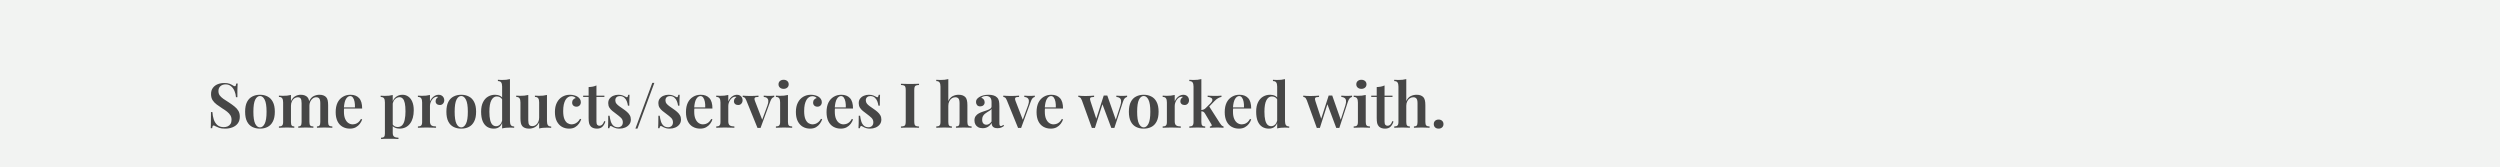 <?xml version="1.0" encoding="UTF-8"?> <svg xmlns="http://www.w3.org/2000/svg" width="1448" height="97" viewBox="0 0 1448 97" fill="none"> <rect width="1448" height="97" fill="#F2F3F2"></rect> <path d="M129.864 48.08C131.208 48.08 132.24 48.224 132.96 48.512C133.68 48.8 134.304 49.112 134.832 49.448C135.12 49.616 135.348 49.748 135.516 49.844C135.708 49.916 135.888 49.952 136.056 49.952C136.296 49.952 136.464 49.82 136.56 49.556C136.68 49.292 136.776 48.896 136.848 48.368H137.676C137.652 48.824 137.616 49.352 137.568 49.952C137.544 50.552 137.52 51.356 137.496 52.364C137.496 53.348 137.496 54.656 137.496 56.288H136.668C136.596 55.064 136.32 53.888 135.84 52.76C135.384 51.632 134.724 50.708 133.86 49.988C133.02 49.244 131.94 48.872 130.62 48.872C129.444 48.872 128.46 49.22 127.668 49.916C126.9 50.612 126.516 51.548 126.516 52.724C126.516 53.732 126.768 54.584 127.272 55.28C127.776 55.952 128.484 56.612 129.396 57.26C130.332 57.884 131.436 58.604 132.708 59.42C133.884 60.188 134.94 60.956 135.876 61.724C136.812 62.468 137.544 63.296 138.072 64.208C138.624 65.12 138.9 66.236 138.9 67.556C138.9 69.116 138.516 70.412 137.748 71.444C136.98 72.476 135.948 73.244 134.652 73.748C133.356 74.252 131.94 74.504 130.404 74.504C128.988 74.504 127.86 74.36 127.02 74.072C126.204 73.784 125.496 73.484 124.896 73.172C124.368 72.836 123.96 72.668 123.672 72.668C123.432 72.668 123.252 72.8 123.132 73.064C123.036 73.328 122.952 73.724 122.88 74.252H122.052C122.1 73.7 122.124 73.052 122.124 72.308C122.148 71.564 122.16 70.604 122.16 69.428C122.184 68.228 122.196 66.716 122.196 64.892H123.024C123.12 66.428 123.384 67.868 123.816 69.212C124.272 70.532 124.956 71.6 125.868 72.416C126.804 73.232 128.04 73.64 129.576 73.64C130.416 73.64 131.172 73.496 131.844 73.208C132.54 72.896 133.092 72.428 133.5 71.804C133.908 71.156 134.112 70.34 134.112 69.356C134.112 68.372 133.884 67.508 133.428 66.764C132.972 66.02 132.336 65.324 131.52 64.676C130.704 64.028 129.744 63.368 128.64 62.696C127.512 61.976 126.456 61.244 125.472 60.5C124.488 59.756 123.696 58.916 123.096 57.98C122.52 57.02 122.232 55.868 122.232 54.524C122.232 53.036 122.592 51.824 123.312 50.888C124.032 49.928 124.968 49.22 126.12 48.764C127.296 48.308 128.544 48.08 129.864 48.08ZM150.576 54.884C152.232 54.884 153.696 55.22 154.968 55.892C156.264 56.54 157.284 57.584 158.028 59.024C158.796 60.464 159.18 62.36 159.18 64.712C159.18 67.064 158.796 68.96 158.028 70.4C157.284 71.84 156.264 72.884 154.968 73.532C153.696 74.18 152.232 74.504 150.576 74.504C148.92 74.504 147.444 74.18 146.148 73.532C144.852 72.884 143.832 71.84 143.088 70.4C142.344 68.96 141.972 67.064 141.972 64.712C141.972 62.36 142.344 60.464 143.088 59.024C143.832 57.584 144.852 56.54 146.148 55.892C147.444 55.22 148.92 54.884 150.576 54.884ZM150.576 55.604C149.448 55.604 148.524 56.324 147.804 57.764C147.108 59.18 146.76 61.496 146.76 64.712C146.76 67.928 147.108 70.244 147.804 71.66C148.524 73.076 149.448 73.784 150.576 73.784C151.68 73.784 152.592 73.076 153.312 71.66C154.032 70.244 154.392 67.928 154.392 64.712C154.392 61.496 154.032 59.18 153.312 57.764C152.592 56.324 151.68 55.604 150.576 55.604ZM174.213 54.884C175.149 54.884 175.929 55.016 176.553 55.28C177.201 55.544 177.705 55.88 178.065 56.288C178.497 56.744 178.797 57.356 178.965 58.124C179.133 58.868 179.217 59.816 179.217 60.968V70.652C179.217 71.66 179.385 72.344 179.721 72.704C180.081 73.064 180.681 73.244 181.521 73.244V74C181.089 73.976 180.441 73.952 179.577 73.928C178.713 73.88 177.873 73.856 177.057 73.856C176.193 73.856 175.353 73.88 174.537 73.928C173.745 73.952 173.145 73.976 172.737 74V73.244C173.433 73.244 173.925 73.064 174.213 72.704C174.525 72.344 174.681 71.66 174.681 70.652V59.744C174.681 59.096 174.633 58.52 174.537 58.016C174.441 57.488 174.237 57.08 173.925 56.792C173.613 56.48 173.133 56.324 172.485 56.324C171.741 56.324 171.069 56.54 170.469 56.972C169.869 57.404 169.389 58.004 169.029 58.772C168.693 59.516 168.525 60.356 168.525 61.292V70.652C168.525 71.66 168.669 72.344 168.957 72.704C169.245 73.064 169.749 73.244 170.469 73.244V74C170.061 73.976 169.461 73.952 168.669 73.928C167.901 73.88 167.109 73.856 166.293 73.856C165.405 73.856 164.505 73.88 163.593 73.928C162.681 73.952 161.997 73.976 161.541 74V73.244C162.429 73.244 163.053 73.064 163.413 72.704C163.797 72.344 163.989 71.66 163.989 70.652V59.312C163.989 58.232 163.809 57.44 163.449 56.936C163.113 56.408 162.477 56.144 161.541 56.144V55.388C162.309 55.46 163.053 55.496 163.773 55.496C164.661 55.496 165.501 55.46 166.293 55.388C167.109 55.292 167.853 55.16 168.525 54.992V58.592C169.125 57.272 169.929 56.324 170.937 55.748C171.945 55.172 173.037 54.884 174.213 54.884ZM185.049 54.884C185.985 54.884 186.765 55.016 187.389 55.28C188.037 55.544 188.541 55.88 188.901 56.288C189.333 56.744 189.633 57.356 189.801 58.124C189.969 58.868 190.053 59.816 190.053 60.968V70.652C190.053 71.66 190.233 72.344 190.593 72.704C190.977 73.064 191.613 73.244 192.501 73.244V74C192.069 73.976 191.397 73.952 190.485 73.928C189.597 73.88 188.733 73.856 187.893 73.856C187.029 73.856 186.189 73.88 185.373 73.928C184.581 73.952 183.981 73.976 183.573 74V73.244C184.269 73.244 184.761 73.064 185.049 72.704C185.361 72.344 185.517 71.66 185.517 70.652V59.744C185.517 59.096 185.457 58.52 185.337 58.016C185.241 57.488 185.025 57.08 184.689 56.792C184.353 56.48 183.849 56.324 183.177 56.324C182.433 56.324 181.761 56.552 181.161 57.008C180.561 57.464 180.081 58.076 179.721 58.844C179.385 59.588 179.205 60.428 179.181 61.364L179.001 58.772C179.649 57.284 180.513 56.264 181.593 55.712C182.673 55.16 183.825 54.884 185.049 54.884ZM202.992 54.884C205.104 54.884 206.76 55.52 207.96 56.792C209.16 58.064 209.76 60.092 209.76 62.876H197.628L197.592 62.192H205.584C205.632 61.016 205.56 59.936 205.368 58.952C205.176 57.944 204.864 57.14 204.432 56.54C204.024 55.94 203.484 55.64 202.812 55.64C201.9 55.64 201.108 56.18 200.436 57.26C199.764 58.316 199.344 60.056 199.176 62.48L199.32 62.696C199.272 63.008 199.236 63.344 199.212 63.704C199.212 64.064 199.212 64.424 199.212 64.784C199.212 66.44 199.452 67.808 199.932 68.888C200.412 69.968 201.036 70.76 201.804 71.264C202.572 71.768 203.364 72.02 204.18 72.02C204.732 72.02 205.296 71.936 205.872 71.768C206.448 71.6 207.012 71.288 207.564 70.832C208.116 70.376 208.62 69.728 209.076 68.888L209.76 69.176C209.496 70.016 209.052 70.856 208.428 71.696C207.828 72.512 207.048 73.184 206.088 73.712C205.128 74.24 204 74.504 202.704 74.504C201.072 74.504 199.632 74.144 198.384 73.424C197.136 72.704 196.164 71.636 195.468 70.22C194.772 68.78 194.424 67.028 194.424 64.964C194.424 62.78 194.784 60.944 195.504 59.456C196.248 57.968 197.268 56.84 198.564 56.072C199.86 55.28 201.336 54.884 202.992 54.884ZM227.477 55.028V77.024C227.477 78.104 227.765 78.824 228.341 79.184C228.941 79.568 229.757 79.76 230.789 79.76V80.516C230.213 80.492 229.397 80.456 228.341 80.408C227.309 80.384 226.205 80.372 225.029 80.372C224.213 80.372 223.397 80.384 222.581 80.408C221.765 80.456 221.141 80.492 220.709 80.516V79.76C221.525 79.76 222.101 79.592 222.437 79.256C222.773 78.92 222.941 78.296 222.941 77.384V59.348C222.941 58.268 222.773 57.476 222.437 56.972C222.101 56.444 221.453 56.18 220.493 56.18V55.424C221.261 55.496 222.005 55.532 222.725 55.532C223.637 55.532 224.489 55.496 225.281 55.424C226.073 55.328 226.805 55.196 227.477 55.028ZM233.129 54.884C234.377 54.884 235.493 55.232 236.477 55.928C237.461 56.6 238.229 57.596 238.781 58.916C239.357 60.236 239.645 61.892 239.645 63.884C239.645 65.468 239.465 66.92 239.105 68.24C238.745 69.536 238.205 70.652 237.485 71.588C236.789 72.524 235.925 73.244 234.893 73.748C233.861 74.252 232.685 74.504 231.365 74.504C230.357 74.504 229.457 74.312 228.665 73.928C227.873 73.544 227.297 73.028 226.937 72.38L227.297 71.876C227.585 72.38 227.981 72.788 228.485 73.1C228.989 73.412 229.589 73.568 230.285 73.568C231.437 73.568 232.349 73.196 233.021 72.452C233.693 71.684 234.161 70.616 234.425 69.248C234.713 67.88 234.857 66.296 234.857 64.496C234.857 62.504 234.725 60.908 234.461 59.708C234.197 58.508 233.801 57.644 233.273 57.116C232.745 56.564 232.121 56.288 231.401 56.288C230.417 56.288 229.529 56.684 228.737 57.476C227.969 58.244 227.501 59.372 227.333 60.86L227.081 59.852C227.465 58.268 228.197 57.044 229.277 56.18C230.357 55.316 231.641 54.884 233.129 54.884ZM254.001 54.884C254.745 54.884 255.357 55.04 255.837 55.352C256.341 55.664 256.713 56.06 256.953 56.54C257.193 57.02 257.313 57.524 257.313 58.052C257.313 58.844 257.073 59.504 256.593 60.032C256.137 60.56 255.525 60.824 254.757 60.824C254.037 60.824 253.449 60.632 252.993 60.248C252.537 59.864 252.309 59.336 252.309 58.664C252.309 58.064 252.453 57.56 252.741 57.152C253.053 56.744 253.401 56.42 253.785 56.18C253.521 56.036 253.221 55.988 252.885 56.036C252.309 56.084 251.781 56.288 251.301 56.648C250.821 57.008 250.413 57.452 250.077 57.98C249.741 58.508 249.477 59.072 249.285 59.672C249.117 60.272 249.033 60.848 249.033 61.4V70.292C249.033 71.468 249.333 72.26 249.933 72.668C250.533 73.052 251.409 73.244 252.561 73.244V74C252.009 73.976 251.205 73.952 250.149 73.928C249.117 73.88 248.037 73.856 246.909 73.856C245.973 73.856 245.037 73.88 244.101 73.928C243.189 73.952 242.505 73.976 242.049 74V73.244C242.937 73.244 243.561 73.064 243.921 72.704C244.305 72.344 244.497 71.66 244.497 70.652V59.312C244.497 58.232 244.317 57.44 243.957 56.936C243.621 56.408 242.985 56.144 242.049 56.144V55.388C242.817 55.46 243.561 55.496 244.281 55.496C245.169 55.496 246.009 55.46 246.801 55.388C247.617 55.292 248.361 55.16 249.033 54.992V58.736C249.321 58.064 249.693 57.44 250.149 56.864C250.629 56.288 251.193 55.82 251.841 55.46C252.513 55.076 253.233 54.884 254.001 54.884ZM267.154 54.884C268.81 54.884 270.274 55.22 271.546 55.892C272.842 56.54 273.862 57.584 274.606 59.024C275.374 60.464 275.758 62.36 275.758 64.712C275.758 67.064 275.374 68.96 274.606 70.4C273.862 71.84 272.842 72.884 271.546 73.532C270.274 74.18 268.81 74.504 267.154 74.504C265.498 74.504 264.022 74.18 262.726 73.532C261.43 72.884 260.41 71.84 259.666 70.4C258.922 68.96 258.55 67.064 258.55 64.712C258.55 62.36 258.922 60.464 259.666 59.024C260.41 57.584 261.43 56.54 262.726 55.892C264.022 55.22 265.498 54.884 267.154 54.884ZM267.154 55.604C266.026 55.604 265.102 56.324 264.382 57.764C263.686 59.18 263.338 61.496 263.338 64.712C263.338 67.928 263.686 70.244 264.382 71.66C265.102 73.076 266.026 73.784 267.154 73.784C268.258 73.784 269.17 73.076 269.89 71.66C270.61 70.244 270.97 67.928 270.97 64.712C270.97 61.496 270.61 59.18 269.89 57.764C269.17 56.324 268.258 55.604 267.154 55.604ZM295.364 45.812V70.076C295.364 71.156 295.544 71.96 295.904 72.488C296.264 72.992 296.9 73.244 297.812 73.244V74C297.068 73.928 296.324 73.892 295.58 73.892C294.692 73.892 293.852 73.928 293.06 74C292.268 74.072 291.524 74.204 290.828 74.396V50.132C290.828 49.052 290.648 48.26 290.288 47.756C289.952 47.228 289.316 46.964 288.38 46.964V46.208C289.148 46.28 289.892 46.316 290.612 46.316C291.524 46.316 292.376 46.28 293.168 46.208C293.96 46.112 294.692 45.98 295.364 45.812ZM286.76 54.884C287.816 54.884 288.764 55.088 289.604 55.496C290.444 55.904 291.068 56.588 291.476 57.548L291.044 57.908C290.708 57.212 290.252 56.696 289.676 56.36C289.1 56.024 288.452 55.856 287.732 55.856C286.436 55.856 285.392 56.588 284.6 58.052C283.832 59.492 283.448 61.712 283.448 64.712C283.448 66.728 283.604 68.36 283.916 69.608C284.228 70.832 284.672 71.72 285.248 72.272C285.848 72.824 286.556 73.1 287.372 73.1C288.236 73.1 289.016 72.752 289.712 72.056C290.408 71.336 290.816 70.316 290.936 68.996L291.188 70.004C290.876 71.468 290.288 72.584 289.424 73.352C288.56 74.12 287.42 74.504 286.004 74.504C284.564 74.504 283.28 74.156 282.152 73.46C281.048 72.74 280.184 71.66 279.56 70.22C278.96 68.756 278.66 66.908 278.66 64.676C278.66 62.492 279.02 60.68 279.74 59.24C280.46 57.776 281.432 56.684 282.656 55.964C283.88 55.244 285.248 54.884 286.76 54.884ZM316.812 54.992V70.112C316.812 71.192 316.992 71.996 317.352 72.524C317.712 73.028 318.348 73.28 319.26 73.28V74.036C318.516 73.964 317.772 73.928 317.028 73.928C316.14 73.928 315.288 73.964 314.472 74.036C313.68 74.108 312.948 74.24 312.276 74.432V70.832C311.676 72.152 310.848 73.1 309.792 73.676C308.76 74.228 307.644 74.504 306.444 74.504C305.508 74.504 304.716 74.372 304.068 74.108C303.444 73.868 302.94 73.532 302.556 73.1C302.148 72.644 301.86 72.044 301.692 71.3C301.524 70.556 301.44 69.596 301.44 68.42V59.312C301.44 58.232 301.26 57.44 300.9 56.936C300.564 56.408 299.928 56.144 298.992 56.144V55.388C299.76 55.46 300.504 55.496 301.224 55.496C302.112 55.496 302.952 55.46 303.744 55.388C304.56 55.292 305.304 55.16 305.976 54.992V69.68C305.976 70.328 306.024 70.904 306.12 71.408C306.24 71.912 306.468 72.32 306.804 72.632C307.14 72.92 307.644 73.064 308.316 73.064C309.06 73.064 309.732 72.848 310.332 72.416C310.932 71.984 311.4 71.396 311.736 70.652C312.096 69.908 312.276 69.068 312.276 68.132V59.312C312.276 58.232 312.096 57.44 311.736 56.936C311.4 56.408 310.764 56.144 309.828 56.144V55.388C310.596 55.46 311.34 55.496 312.06 55.496C312.948 55.496 313.788 55.46 314.58 55.388C315.396 55.292 316.14 55.16 316.812 54.992ZM330.121 54.884C331.009 54.884 331.825 54.992 332.569 55.208C333.337 55.4 333.997 55.676 334.549 56.036C335.125 56.396 335.581 56.852 335.917 57.404C336.253 57.932 336.421 58.52 336.421 59.168C336.421 59.96 336.181 60.596 335.701 61.076C335.221 61.556 334.621 61.796 333.901 61.796C333.157 61.796 332.545 61.58 332.065 61.148C331.609 60.716 331.381 60.14 331.381 59.42C331.381 58.724 331.585 58.148 331.993 57.692C332.401 57.236 332.893 56.936 333.469 56.792C333.253 56.48 332.917 56.228 332.461 56.036C332.005 55.82 331.501 55.712 330.949 55.712C330.229 55.712 329.581 55.904 329.005 56.288C328.429 56.648 327.925 57.2 327.493 57.944C327.085 58.664 326.761 59.564 326.521 60.644C326.305 61.7 326.197 62.924 326.197 64.316C326.197 66.26 326.425 67.796 326.881 68.924C327.361 70.052 327.973 70.856 328.717 71.336C329.461 71.792 330.253 72.02 331.093 72.02C331.597 72.02 332.137 71.924 332.713 71.732C333.289 71.54 333.853 71.216 334.405 70.76C334.981 70.304 335.497 69.656 335.953 68.816L336.637 69.068C336.373 69.908 335.941 70.748 335.341 71.588C334.765 72.428 334.009 73.124 333.073 73.676C332.137 74.228 330.997 74.504 329.653 74.504C328.117 74.504 326.725 74.156 325.477 73.46C324.229 72.74 323.233 71.66 322.489 70.22C321.769 68.78 321.409 66.992 321.409 64.856C321.409 62.744 321.781 60.956 322.525 59.492C323.269 58.004 324.301 56.864 325.621 56.072C326.965 55.28 328.465 54.884 330.121 54.884ZM345.463 49.484V55.424H350.071V56.144H345.463V70.472C345.463 71.336 345.619 71.948 345.931 72.308C346.243 72.668 346.687 72.848 347.263 72.848C347.815 72.848 348.319 72.644 348.775 72.236C349.231 71.804 349.639 71.096 349.999 70.112L350.647 70.4C350.287 71.576 349.723 72.56 348.955 73.352C348.211 74.12 347.155 74.504 345.787 74.504C344.971 74.504 344.275 74.396 343.699 74.18C343.147 73.988 342.667 73.7 342.259 73.316C341.731 72.764 341.371 72.104 341.179 71.336C341.011 70.568 340.927 69.548 340.927 68.276V56.144H337.759V55.424H340.927V50.42C341.791 50.396 342.595 50.312 343.339 50.168C344.083 50.024 344.791 49.796 345.463 49.484ZM358.191 54.884C359.199 54.884 360.063 55.028 360.783 55.316C361.503 55.604 362.031 55.856 362.367 56.072C363.183 56.672 363.675 56.288 363.843 54.92H364.635C364.587 55.616 364.551 56.444 364.527 57.404C364.503 58.34 364.491 59.6 364.491 61.184H363.699C363.579 60.296 363.351 59.432 363.015 58.592C362.679 57.752 362.187 57.056 361.539 56.504C360.891 55.928 360.039 55.64 358.983 55.64C358.239 55.64 357.615 55.856 357.111 56.288C356.631 56.72 356.391 57.332 356.391 58.124C356.391 58.844 356.607 59.48 357.039 60.032C357.471 60.56 358.023 61.064 358.695 61.544C359.391 62 360.111 62.504 360.855 63.056C361.719 63.632 362.487 64.22 363.159 64.82C363.831 65.396 364.371 66.044 364.779 66.764C365.187 67.46 365.391 68.288 365.391 69.248C365.391 70.352 365.079 71.3 364.455 72.092C363.855 72.86 363.051 73.46 362.043 73.892C361.059 74.3 359.967 74.504 358.767 74.504C358.119 74.504 357.531 74.444 357.003 74.324C356.475 74.204 356.007 74.048 355.599 73.856C355.287 73.688 354.999 73.532 354.735 73.388C354.495 73.244 354.243 73.124 353.979 73.028C353.739 72.908 353.523 72.956 353.331 73.172C353.163 73.388 353.031 73.748 352.935 74.252H352.143C352.191 73.484 352.227 72.548 352.251 71.444C352.275 70.34 352.287 68.876 352.287 67.052H353.079C353.247 68.372 353.499 69.536 353.835 70.544C354.195 71.528 354.711 72.308 355.383 72.884C356.055 73.436 356.919 73.712 357.975 73.712C358.431 73.712 358.863 73.616 359.271 73.424C359.703 73.232 360.051 72.932 360.315 72.524C360.603 72.116 360.747 71.564 360.747 70.868C360.747 69.812 360.387 68.936 359.667 68.24C358.947 67.544 358.047 66.8 356.967 66.008C356.151 65.408 355.383 64.82 354.663 64.244C353.967 63.668 353.391 63.02 352.935 62.3C352.503 61.58 352.287 60.728 352.287 59.744C352.287 58.664 352.563 57.776 353.115 57.08C353.667 56.36 354.387 55.82 355.275 55.46C356.187 55.076 357.159 54.884 358.191 54.884ZM379 48.008L369.208 74.504H368.02L377.812 48.008H379ZM387.23 54.884C388.238 54.884 389.102 55.028 389.822 55.316C390.542 55.604 391.07 55.856 391.406 56.072C392.222 56.672 392.714 56.288 392.882 54.92H393.674C393.626 55.616 393.59 56.444 393.566 57.404C393.542 58.34 393.53 59.6 393.53 61.184H392.738C392.618 60.296 392.39 59.432 392.054 58.592C391.718 57.752 391.226 57.056 390.578 56.504C389.93 55.928 389.078 55.64 388.022 55.64C387.278 55.64 386.654 55.856 386.15 56.288C385.67 56.72 385.43 57.332 385.43 58.124C385.43 58.844 385.646 59.48 386.078 60.032C386.51 60.56 387.062 61.064 387.734 61.544C388.43 62 389.15 62.504 389.894 63.056C390.758 63.632 391.526 64.22 392.198 64.82C392.87 65.396 393.41 66.044 393.818 66.764C394.226 67.46 394.43 68.288 394.43 69.248C394.43 70.352 394.118 71.3 393.494 72.092C392.894 72.86 392.09 73.46 391.082 73.892C390.098 74.3 389.006 74.504 387.806 74.504C387.158 74.504 386.57 74.444 386.042 74.324C385.514 74.204 385.046 74.048 384.638 73.856C384.326 73.688 384.038 73.532 383.774 73.388C383.534 73.244 383.282 73.124 383.018 73.028C382.778 72.908 382.562 72.956 382.37 73.172C382.202 73.388 382.07 73.748 381.974 74.252H381.182C381.23 73.484 381.266 72.548 381.29 71.444C381.314 70.34 381.326 68.876 381.326 67.052H382.118C382.286 68.372 382.538 69.536 382.874 70.544C383.234 71.528 383.75 72.308 384.422 72.884C385.094 73.436 385.958 73.712 387.014 73.712C387.47 73.712 387.902 73.616 388.31 73.424C388.742 73.232 389.09 72.932 389.354 72.524C389.642 72.116 389.786 71.564 389.786 70.868C389.786 69.812 389.426 68.936 388.706 68.24C387.986 67.544 387.086 66.8 386.006 66.008C385.19 65.408 384.422 64.82 383.702 64.244C383.006 63.668 382.43 63.02 381.974 62.3C381.542 61.58 381.326 60.728 381.326 59.744C381.326 58.664 381.602 57.776 382.154 57.08C382.706 56.36 383.426 55.82 384.314 55.46C385.226 55.076 386.198 54.884 387.23 54.884ZM405.879 54.884C407.991 54.884 409.647 55.52 410.847 56.792C412.047 58.064 412.647 60.092 412.647 62.876H400.515L400.479 62.192H408.471C408.519 61.016 408.447 59.936 408.255 58.952C408.063 57.944 407.751 57.14 407.319 56.54C406.911 55.94 406.371 55.64 405.699 55.64C404.787 55.64 403.995 56.18 403.323 57.26C402.651 58.316 402.231 60.056 402.063 62.48L402.207 62.696C402.159 63.008 402.123 63.344 402.099 63.704C402.099 64.064 402.099 64.424 402.099 64.784C402.099 66.44 402.339 67.808 402.819 68.888C403.299 69.968 403.923 70.76 404.691 71.264C405.459 71.768 406.251 72.02 407.067 72.02C407.619 72.02 408.183 71.936 408.759 71.768C409.335 71.6 409.899 71.288 410.451 70.832C411.003 70.376 411.507 69.728 411.963 68.888L412.647 69.176C412.383 70.016 411.939 70.856 411.315 71.696C410.715 72.512 409.935 73.184 408.975 73.712C408.015 74.24 406.887 74.504 405.591 74.504C403.959 74.504 402.519 74.144 401.271 73.424C400.023 72.704 399.051 71.636 398.355 70.22C397.659 68.78 397.311 67.028 397.311 64.964C397.311 62.78 397.671 60.944 398.391 59.456C399.135 57.968 400.155 56.84 401.451 56.072C402.747 55.28 404.223 54.884 405.879 54.884ZM426.794 54.884C427.538 54.884 428.15 55.04 428.63 55.352C429.134 55.664 429.506 56.06 429.746 56.54C429.986 57.02 430.106 57.524 430.106 58.052C430.106 58.844 429.866 59.504 429.386 60.032C428.93 60.56 428.318 60.824 427.55 60.824C426.83 60.824 426.242 60.632 425.786 60.248C425.33 59.864 425.102 59.336 425.102 58.664C425.102 58.064 425.246 57.56 425.534 57.152C425.846 56.744 426.194 56.42 426.578 56.18C426.314 56.036 426.014 55.988 425.678 56.036C425.102 56.084 424.574 56.288 424.094 56.648C423.614 57.008 423.206 57.452 422.87 57.98C422.534 58.508 422.27 59.072 422.078 59.672C421.91 60.272 421.826 60.848 421.826 61.4V70.292C421.826 71.468 422.126 72.26 422.726 72.668C423.326 73.052 424.202 73.244 425.354 73.244V74C424.802 73.976 423.998 73.952 422.942 73.928C421.91 73.88 420.83 73.856 419.702 73.856C418.766 73.856 417.83 73.88 416.894 73.928C415.982 73.952 415.298 73.976 414.842 74V73.244C415.73 73.244 416.354 73.064 416.714 72.704C417.098 72.344 417.29 71.66 417.29 70.652V59.312C417.29 58.232 417.11 57.44 416.75 56.936C416.414 56.408 415.778 56.144 414.842 56.144V55.388C415.61 55.46 416.354 55.496 417.074 55.496C417.962 55.496 418.802 55.46 419.594 55.388C420.41 55.292 421.154 55.16 421.826 54.992V58.736C422.114 58.064 422.486 57.44 422.942 56.864C423.422 56.288 423.986 55.82 424.634 55.46C425.306 55.076 426.026 54.884 426.794 54.884ZM448.43 55.388V56.144C447.974 56.24 447.542 56.492 447.134 56.9C446.75 57.308 446.378 58.028 446.018 59.06L440.51 74.108C440.222 74.084 439.934 74.072 439.646 74.072C439.358 74.072 439.058 74.084 438.746 74.108L432.266 58.16C431.906 57.248 431.534 56.684 431.15 56.468C430.766 56.252 430.442 56.144 430.178 56.144V55.388C430.85 55.436 431.546 55.484 432.266 55.532C432.986 55.556 433.778 55.568 434.642 55.568C435.386 55.568 436.166 55.556 436.982 55.532C437.822 55.484 438.602 55.436 439.322 55.388V56.144C438.794 56.144 438.314 56.18 437.882 56.252C437.474 56.324 437.198 56.516 437.054 56.828C436.91 57.116 436.97 57.632 437.234 58.376L441.554 69.572L441.23 69.968L444.506 61.076C444.914 59.948 445.082 59.036 445.01 58.34C444.938 57.644 444.674 57.116 444.218 56.756C443.786 56.396 443.162 56.192 442.346 56.144V55.388C442.754 55.412 443.138 55.436 443.498 55.46C443.882 55.484 444.254 55.508 444.614 55.532C444.998 55.532 445.358 55.532 445.694 55.532C446.198 55.532 446.69 55.52 447.17 55.496C447.674 55.472 448.094 55.436 448.43 55.388ZM453.865 46.208C454.729 46.208 455.437 46.448 455.989 46.928C456.541 47.408 456.817 48.044 456.817 48.836C456.817 49.628 456.541 50.264 455.989 50.744C455.437 51.224 454.729 51.464 453.865 51.464C453.001 51.464 452.293 51.224 451.741 50.744C451.189 50.264 450.913 49.628 450.913 48.836C450.913 48.044 451.189 47.408 451.741 46.928C452.293 46.448 453.001 46.208 453.865 46.208ZM456.385 54.992V70.652C456.385 71.66 456.565 72.344 456.925 72.704C457.309 73.064 457.945 73.244 458.833 73.244V74C458.401 73.976 457.741 73.952 456.853 73.928C455.965 73.88 455.065 73.856 454.153 73.856C453.265 73.856 452.365 73.88 451.453 73.928C450.541 73.952 449.857 73.976 449.401 74V73.244C450.289 73.244 450.913 73.064 451.273 72.704C451.657 72.344 451.849 71.66 451.849 70.652V59.348C451.849 58.244 451.669 57.44 451.309 56.936C450.973 56.408 450.337 56.144 449.401 56.144V55.388C450.169 55.46 450.913 55.496 451.633 55.496C452.521 55.496 453.361 55.46 454.153 55.388C454.969 55.292 455.713 55.16 456.385 54.992ZM469.691 54.884C470.579 54.884 471.395 54.992 472.139 55.208C472.907 55.4 473.567 55.676 474.119 56.036C474.695 56.396 475.151 56.852 475.487 57.404C475.823 57.932 475.991 58.52 475.991 59.168C475.991 59.96 475.751 60.596 475.271 61.076C474.791 61.556 474.191 61.796 473.471 61.796C472.727 61.796 472.115 61.58 471.635 61.148C471.179 60.716 470.951 60.14 470.951 59.42C470.951 58.724 471.155 58.148 471.563 57.692C471.971 57.236 472.463 56.936 473.039 56.792C472.823 56.48 472.487 56.228 472.031 56.036C471.575 55.82 471.071 55.712 470.519 55.712C469.799 55.712 469.151 55.904 468.575 56.288C467.999 56.648 467.495 57.2 467.063 57.944C466.655 58.664 466.331 59.564 466.091 60.644C465.875 61.7 465.767 62.924 465.767 64.316C465.767 66.26 465.995 67.796 466.451 68.924C466.931 70.052 467.543 70.856 468.287 71.336C469.031 71.792 469.823 72.02 470.663 72.02C471.167 72.02 471.707 71.924 472.283 71.732C472.859 71.54 473.423 71.216 473.975 70.76C474.551 70.304 475.067 69.656 475.523 68.816L476.207 69.068C475.943 69.908 475.511 70.748 474.911 71.588C474.335 72.428 473.579 73.124 472.643 73.676C471.707 74.228 470.567 74.504 469.223 74.504C467.687 74.504 466.295 74.156 465.047 73.46C463.799 72.74 462.803 71.66 462.059 70.22C461.339 68.78 460.979 66.992 460.979 64.856C460.979 62.744 461.351 60.956 462.095 59.492C462.839 58.004 463.871 56.864 465.191 56.072C466.535 55.28 468.035 54.884 469.691 54.884ZM487.301 54.884C489.413 54.884 491.069 55.52 492.269 56.792C493.469 58.064 494.069 60.092 494.069 62.876H481.937L481.901 62.192H489.893C489.941 61.016 489.869 59.936 489.677 58.952C489.485 57.944 489.173 57.14 488.741 56.54C488.333 55.94 487.793 55.64 487.121 55.64C486.209 55.64 485.417 56.18 484.745 57.26C484.073 58.316 483.653 60.056 483.485 62.48L483.629 62.696C483.581 63.008 483.545 63.344 483.521 63.704C483.521 64.064 483.521 64.424 483.521 64.784C483.521 66.44 483.761 67.808 484.241 68.888C484.721 69.968 485.345 70.76 486.113 71.264C486.881 71.768 487.673 72.02 488.489 72.02C489.041 72.02 489.605 71.936 490.181 71.768C490.757 71.6 491.321 71.288 491.873 70.832C492.425 70.376 492.929 69.728 493.385 68.888L494.069 69.176C493.805 70.016 493.361 70.856 492.737 71.696C492.137 72.512 491.357 73.184 490.397 73.712C489.437 74.24 488.309 74.504 487.013 74.504C485.381 74.504 483.941 74.144 482.693 73.424C481.445 72.704 480.473 71.636 479.777 70.22C479.081 68.78 478.733 67.028 478.733 64.964C478.733 62.78 479.093 60.944 479.813 59.456C480.557 57.968 481.577 56.84 482.873 56.072C484.169 55.28 485.645 54.884 487.301 54.884ZM503.281 54.884C504.289 54.884 505.153 55.028 505.873 55.316C506.593 55.604 507.121 55.856 507.457 56.072C508.273 56.672 508.765 56.288 508.933 54.92H509.725C509.677 55.616 509.641 56.444 509.617 57.404C509.593 58.34 509.581 59.6 509.581 61.184H508.789C508.669 60.296 508.441 59.432 508.105 58.592C507.769 57.752 507.277 57.056 506.629 56.504C505.981 55.928 505.129 55.64 504.073 55.64C503.329 55.64 502.705 55.856 502.201 56.288C501.721 56.72 501.481 57.332 501.481 58.124C501.481 58.844 501.697 59.48 502.129 60.032C502.561 60.56 503.113 61.064 503.785 61.544C504.481 62 505.201 62.504 505.945 63.056C506.809 63.632 507.577 64.22 508.249 64.82C508.921 65.396 509.461 66.044 509.869 66.764C510.277 67.46 510.481 68.288 510.481 69.248C510.481 70.352 510.169 71.3 509.545 72.092C508.945 72.86 508.141 73.46 507.133 73.892C506.149 74.3 505.057 74.504 503.857 74.504C503.209 74.504 502.621 74.444 502.093 74.324C501.565 74.204 501.097 74.048 500.689 73.856C500.377 73.688 500.089 73.532 499.825 73.388C499.585 73.244 499.333 73.124 499.069 73.028C498.829 72.908 498.613 72.956 498.421 73.172C498.253 73.388 498.121 73.748 498.025 74.252H497.233C497.281 73.484 497.317 72.548 497.341 71.444C497.365 70.34 497.377 68.876 497.377 67.052H498.169C498.337 68.372 498.589 69.536 498.925 70.544C499.285 71.528 499.801 72.308 500.473 72.884C501.145 73.436 502.009 73.712 503.065 73.712C503.521 73.712 503.953 73.616 504.361 73.424C504.793 73.232 505.141 72.932 505.405 72.524C505.693 72.116 505.837 71.564 505.837 70.868C505.837 69.812 505.477 68.936 504.757 68.24C504.037 67.544 503.137 66.8 502.057 66.008C501.241 65.408 500.473 64.82 499.753 64.244C499.057 63.668 498.481 63.02 498.025 62.3C497.593 61.58 497.377 60.728 497.377 59.744C497.377 58.664 497.653 57.776 498.205 57.08C498.757 56.36 499.477 55.82 500.365 55.46C501.277 55.076 502.249 54.884 503.281 54.884ZM532.307 48.512V49.232C531.539 49.256 530.951 49.352 530.543 49.52C530.159 49.664 529.895 49.952 529.751 50.384C529.607 50.792 529.535 51.44 529.535 52.328V70.184C529.535 71.048 529.607 71.696 529.751 72.128C529.895 72.56 530.159 72.848 530.543 72.992C530.951 73.136 531.539 73.232 532.307 73.28V74C531.707 73.952 530.939 73.928 530.003 73.928C529.067 73.904 528.119 73.892 527.159 73.892C526.079 73.892 525.071 73.904 524.135 73.928C523.199 73.928 522.431 73.952 521.831 74V73.28C522.623 73.232 523.211 73.136 523.595 72.992C524.003 72.848 524.267 72.56 524.387 72.128C524.531 71.696 524.603 71.048 524.603 70.184V52.328C524.603 51.44 524.531 50.792 524.387 50.384C524.267 49.952 524.003 49.664 523.595 49.52C523.211 49.352 522.623 49.256 521.831 49.232V48.512C522.431 48.536 523.199 48.56 524.135 48.584C525.071 48.608 526.079 48.62 527.159 48.62C528.119 48.62 529.067 48.608 530.003 48.584C530.939 48.56 531.707 48.536 532.307 48.512ZM549.262 45.812V58.556C549.862 57.212 550.69 56.264 551.746 55.712C552.826 55.16 553.99 54.884 555.238 54.884C556.222 54.884 557.026 55.016 557.65 55.28C558.274 55.544 558.778 55.88 559.162 56.288C559.57 56.744 559.858 57.332 560.026 58.052C560.218 58.772 560.314 59.744 560.314 60.968V70.652C560.314 71.66 560.494 72.344 560.854 72.704C561.238 73.064 561.874 73.244 562.762 73.244V74C562.33 73.976 561.67 73.952 560.782 73.928C559.894 73.88 559.018 73.856 558.154 73.856C557.29 73.856 556.438 73.88 555.598 73.928C554.758 73.952 554.122 73.976 553.69 74V73.244C554.458 73.244 554.998 73.064 555.31 72.704C555.622 72.344 555.778 71.66 555.778 70.652V59.744C555.778 59.096 555.718 58.52 555.598 58.016C555.478 57.488 555.238 57.08 554.878 56.792C554.542 56.48 554.026 56.324 553.33 56.324C552.562 56.324 551.866 56.54 551.242 56.972C550.642 57.38 550.162 57.968 549.802 58.736C549.442 59.48 549.262 60.332 549.262 61.292V70.652C549.262 71.66 549.418 72.344 549.73 72.704C550.066 73.064 550.606 73.244 551.35 73.244V74C550.942 73.976 550.33 73.952 549.514 73.928C548.722 73.88 547.894 73.856 547.03 73.856C546.166 73.856 545.266 73.88 544.33 73.928C543.418 73.952 542.734 73.976 542.278 74V73.244C543.166 73.244 543.79 73.064 544.15 72.704C544.534 72.344 544.726 71.66 544.726 70.652V50.132C544.726 49.052 544.546 48.26 544.186 47.756C543.85 47.228 543.214 46.964 542.278 46.964V46.208C543.046 46.28 543.79 46.316 544.51 46.316C545.422 46.316 546.274 46.28 547.066 46.208C547.858 46.112 548.59 45.98 549.262 45.812ZM569.19 74.252C568.158 74.252 567.282 74.06 566.562 73.676C565.842 73.268 565.302 72.728 564.942 72.056C564.582 71.36 564.402 70.592 564.402 69.752C564.402 68.72 564.642 67.88 565.122 67.232C565.602 66.56 566.214 66.032 566.958 65.648C567.726 65.24 568.53 64.904 569.37 64.64C570.21 64.352 571.002 64.088 571.746 63.848C572.49 63.584 573.102 63.284 573.582 62.948C574.062 62.612 574.302 62.168 574.302 61.616V58.988C574.302 58.22 574.182 57.596 573.942 57.116C573.726 56.612 573.39 56.24 572.934 56C572.502 55.736 571.95 55.604 571.278 55.604C570.774 55.604 570.246 55.676 569.694 55.82C569.142 55.964 568.686 56.24 568.326 56.648C568.95 56.816 569.43 57.128 569.766 57.584C570.126 58.04 570.306 58.592 570.306 59.24C570.306 59.984 570.054 60.572 569.55 61.004C569.07 61.412 568.458 61.616 567.714 61.616C566.922 61.616 566.322 61.364 565.914 60.86C565.506 60.356 565.302 59.768 565.302 59.096C565.302 58.424 565.47 57.872 565.806 57.44C566.142 56.984 566.61 56.576 567.21 56.216C567.81 55.808 568.578 55.484 569.514 55.244C570.45 55.004 571.47 54.884 572.574 54.884C573.63 54.884 574.566 55.004 575.382 55.244C576.198 55.46 576.894 55.856 577.47 56.432C578.046 56.984 578.418 57.668 578.586 58.484C578.754 59.3 578.838 60.296 578.838 61.472V71.336C578.838 71.936 578.91 72.368 579.054 72.632C579.198 72.872 579.426 72.992 579.738 72.992C579.978 72.992 580.206 72.932 580.422 72.812C580.638 72.692 580.878 72.524 581.142 72.308L581.538 72.92C581.01 73.328 580.458 73.652 579.882 73.892C579.306 74.132 578.61 74.252 577.794 74.252C576.954 74.252 576.282 74.132 575.778 73.892C575.298 73.652 574.938 73.304 574.698 72.848C574.482 72.392 574.362 71.852 574.338 71.228C573.762 72.188 573.054 72.932 572.214 73.46C571.374 73.988 570.366 74.252 569.19 74.252ZM571.35 72.236C571.926 72.236 572.454 72.08 572.934 71.768C573.438 71.456 573.894 70.988 574.302 70.364V63.092C574.062 63.452 573.714 63.776 573.258 64.064C572.826 64.352 572.358 64.64 571.854 64.928C571.35 65.216 570.87 65.552 570.414 65.936C569.982 66.296 569.61 66.752 569.298 67.304C569.01 67.832 568.866 68.516 568.866 69.356C568.866 70.292 569.094 71.012 569.55 71.516C570.006 71.996 570.606 72.236 571.35 72.236ZM599.355 55.388V56.144C598.899 56.24 598.467 56.492 598.059 56.9C597.675 57.308 597.303 58.028 596.943 59.06L591.435 74.108C591.147 74.084 590.859 74.072 590.571 74.072C590.283 74.072 589.983 74.084 589.671 74.108L583.191 58.16C582.831 57.248 582.459 56.684 582.075 56.468C581.691 56.252 581.367 56.144 581.103 56.144V55.388C581.775 55.436 582.471 55.484 583.191 55.532C583.911 55.556 584.703 55.568 585.567 55.568C586.311 55.568 587.091 55.556 587.907 55.532C588.747 55.484 589.527 55.436 590.247 55.388V56.144C589.719 56.144 589.239 56.18 588.807 56.252C588.399 56.324 588.123 56.516 587.979 56.828C587.835 57.116 587.895 57.632 588.159 58.376L592.479 69.572L592.155 69.968L595.431 61.076C595.839 59.948 596.007 59.036 595.935 58.34C595.863 57.644 595.599 57.116 595.143 56.756C594.711 56.396 594.087 56.192 593.271 56.144V55.388C593.679 55.412 594.063 55.436 594.423 55.46C594.807 55.484 595.179 55.508 595.539 55.532C595.923 55.532 596.283 55.532 596.619 55.532C597.123 55.532 597.615 55.52 598.095 55.496C598.599 55.472 599.019 55.436 599.355 55.388ZM608.942 54.884C611.054 54.884 612.71 55.52 613.91 56.792C615.11 58.064 615.71 60.092 615.71 62.876H603.578L603.542 62.192H611.534C611.582 61.016 611.51 59.936 611.318 58.952C611.126 57.944 610.814 57.14 610.382 56.54C609.974 55.94 609.434 55.64 608.762 55.64C607.85 55.64 607.058 56.18 606.386 57.26C605.714 58.316 605.294 60.056 605.126 62.48L605.27 62.696C605.222 63.008 605.186 63.344 605.162 63.704C605.162 64.064 605.162 64.424 605.162 64.784C605.162 66.44 605.402 67.808 605.882 68.888C606.362 69.968 606.986 70.76 607.754 71.264C608.522 71.768 609.314 72.02 610.13 72.02C610.682 72.02 611.246 71.936 611.822 71.768C612.398 71.6 612.962 71.288 613.514 70.832C614.066 70.376 614.57 69.728 615.026 68.888L615.71 69.176C615.446 70.016 615.002 70.856 614.378 71.696C613.778 72.512 612.998 73.184 612.038 73.712C611.078 74.24 609.95 74.504 608.654 74.504C607.022 74.504 605.582 74.144 604.334 73.424C603.086 72.704 602.114 71.636 601.418 70.22C600.722 68.78 600.374 67.028 600.374 64.964C600.374 62.78 600.734 60.944 601.454 59.456C602.198 57.968 603.218 56.84 604.514 56.072C605.81 55.28 607.286 54.884 608.942 54.884ZM633.703 55.388V56.144C633.127 56.144 632.635 56.192 632.227 56.288C631.819 56.36 631.543 56.552 631.399 56.864C631.279 57.176 631.339 57.728 631.579 58.52L635.107 69.248L634.711 69.536L639.283 55.316L640.039 55.676L634.171 74.108C633.883 74.084 633.583 74.072 633.271 74.072C632.983 74.072 632.695 74.084 632.407 74.108L626.647 58.16C626.263 57.2 625.879 56.624 625.495 56.432C625.135 56.24 624.823 56.144 624.559 56.144V55.388C625.231 55.46 625.927 55.52 626.647 55.568C627.367 55.592 628.159 55.604 629.023 55.604C629.767 55.604 630.547 55.58 631.363 55.532C632.203 55.484 632.983 55.436 633.703 55.388ZM652.819 55.388V56.144C652.363 56.24 651.919 56.492 651.487 56.9C651.079 57.284 650.707 58.004 650.371 59.06L645.439 74.108C645.151 74.084 644.863 74.072 644.575 74.072C644.287 74.072 643.987 74.084 643.675 74.108L638.383 59.96L639.319 55.316C639.655 55.34 639.991 55.352 640.327 55.352C640.663 55.352 640.999 55.34 641.335 55.316L646.483 69.968L646.123 69.788L648.931 61.076C649.291 59.924 649.423 59 649.327 58.304C649.255 57.608 648.979 57.092 648.499 56.756C648.043 56.396 647.407 56.192 646.591 56.144V55.388C646.975 55.412 647.371 55.436 647.779 55.46C648.187 55.484 648.583 55.508 648.967 55.532C649.351 55.532 649.711 55.532 650.047 55.532C650.551 55.532 651.055 55.52 651.559 55.496C652.063 55.472 652.483 55.436 652.819 55.388ZM662.451 54.884C664.107 54.884 665.571 55.22 666.843 55.892C668.139 56.54 669.159 57.584 669.903 59.024C670.671 60.464 671.055 62.36 671.055 64.712C671.055 67.064 670.671 68.96 669.903 70.4C669.159 71.84 668.139 72.884 666.843 73.532C665.571 74.18 664.107 74.504 662.451 74.504C660.795 74.504 659.319 74.18 658.023 73.532C656.727 72.884 655.707 71.84 654.963 70.4C654.219 68.96 653.847 67.064 653.847 64.712C653.847 62.36 654.219 60.464 654.963 59.024C655.707 57.584 656.727 56.54 658.023 55.892C659.319 55.22 660.795 54.884 662.451 54.884ZM662.451 55.604C661.323 55.604 660.399 56.324 659.679 57.764C658.983 59.18 658.635 61.496 658.635 64.712C658.635 67.928 658.983 70.244 659.679 71.66C660.399 73.076 661.323 73.784 662.451 73.784C663.555 73.784 664.467 73.076 665.187 71.66C665.907 70.244 666.267 67.928 666.267 64.712C666.267 61.496 665.907 59.18 665.187 57.764C664.467 56.324 663.555 55.604 662.451 55.604ZM685.368 54.884C686.112 54.884 686.724 55.04 687.204 55.352C687.708 55.664 688.08 56.06 688.32 56.54C688.56 57.02 688.68 57.524 688.68 58.052C688.68 58.844 688.44 59.504 687.96 60.032C687.504 60.56 686.892 60.824 686.124 60.824C685.404 60.824 684.816 60.632 684.36 60.248C683.904 59.864 683.676 59.336 683.676 58.664C683.676 58.064 683.82 57.56 684.108 57.152C684.42 56.744 684.768 56.42 685.152 56.18C684.888 56.036 684.588 55.988 684.252 56.036C683.676 56.084 683.148 56.288 682.668 56.648C682.188 57.008 681.78 57.452 681.444 57.98C681.108 58.508 680.844 59.072 680.652 59.672C680.484 60.272 680.4 60.848 680.4 61.4V70.292C680.4 71.468 680.7 72.26 681.3 72.668C681.9 73.052 682.776 73.244 683.928 73.244V74C683.376 73.976 682.572 73.952 681.516 73.928C680.484 73.88 679.404 73.856 678.276 73.856C677.34 73.856 676.404 73.88 675.468 73.928C674.556 73.952 673.872 73.976 673.416 74V73.244C674.304 73.244 674.928 73.064 675.288 72.704C675.672 72.344 675.864 71.66 675.864 70.652V59.312C675.864 58.232 675.684 57.44 675.324 56.936C674.988 56.408 674.352 56.144 673.416 56.144V55.388C674.184 55.46 674.928 55.496 675.648 55.496C676.536 55.496 677.376 55.46 678.168 55.388C678.984 55.292 679.728 55.16 680.4 54.992V58.736C680.688 58.064 681.06 57.44 681.516 56.864C681.996 56.288 682.56 55.82 683.208 55.46C683.88 55.076 684.6 54.884 685.368 54.884ZM695.828 45.812V70.652C695.828 71.66 695.996 72.344 696.332 72.704C696.668 73.064 697.244 73.244 698.06 73.244V74C697.652 73.976 697.028 73.952 696.188 73.928C695.348 73.88 694.496 73.856 693.632 73.856C692.744 73.856 691.832 73.88 690.896 73.928C689.984 73.952 689.3 73.976 688.844 74V73.244C689.732 73.244 690.356 73.064 690.716 72.704C691.1 72.344 691.292 71.66 691.292 70.652V50.132C691.292 49.052 691.112 48.26 690.752 47.756C690.416 47.228 689.78 46.964 688.844 46.964V46.208C689.612 46.28 690.356 46.316 691.076 46.316C691.988 46.316 692.84 46.28 693.632 46.208C694.424 46.112 695.156 45.98 695.828 45.812ZM707.492 55.388V56.108C706.772 56.252 706.076 56.528 705.404 56.936C704.732 57.32 704.072 57.86 703.424 58.556L699.86 62.264L700.256 61.472L706.592 71.372C706.928 71.852 707.24 72.26 707.528 72.596C707.84 72.908 708.224 73.124 708.68 73.244V74C708.368 73.976 707.876 73.952 707.204 73.928C706.532 73.88 705.86 73.856 705.188 73.856C704.372 73.856 703.532 73.88 702.668 73.928C701.828 73.952 701.192 73.976 700.76 74V73.244C701.24 73.244 701.564 73.136 701.732 72.92C701.924 72.68 701.9 72.38 701.66 72.02L697.916 65.72C697.58 65.192 697.256 64.856 696.944 64.712C696.632 64.544 696.212 64.46 695.684 64.46V63.74C696.284 63.692 696.776 63.584 697.16 63.416C697.568 63.248 697.952 62.984 698.312 62.624L701.012 59.924C701.804 59.132 702.2 58.46 702.2 57.908C702.224 57.356 701.972 56.936 701.444 56.648C700.94 56.336 700.28 56.156 699.464 56.108V55.388C700.112 55.412 700.832 55.448 701.624 55.496C702.416 55.52 703.088 55.532 703.64 55.532C704.072 55.532 704.528 55.532 705.008 55.532C705.512 55.508 705.98 55.484 706.412 55.46C706.868 55.436 707.228 55.412 707.492 55.388ZM717.926 54.884C720.038 54.884 721.694 55.52 722.894 56.792C724.094 58.064 724.694 60.092 724.694 62.876H712.562L712.526 62.192H720.518C720.566 61.016 720.494 59.936 720.302 58.952C720.11 57.944 719.798 57.14 719.366 56.54C718.958 55.94 718.418 55.64 717.746 55.64C716.834 55.64 716.042 56.18 715.37 57.26C714.698 58.316 714.278 60.056 714.11 62.48L714.254 62.696C714.206 63.008 714.17 63.344 714.146 63.704C714.146 64.064 714.146 64.424 714.146 64.784C714.146 66.44 714.386 67.808 714.866 68.888C715.346 69.968 715.97 70.76 716.738 71.264C717.506 71.768 718.298 72.02 719.114 72.02C719.666 72.02 720.23 71.936 720.806 71.768C721.382 71.6 721.946 71.288 722.498 70.832C723.05 70.376 723.554 69.728 724.01 68.888L724.694 69.176C724.43 70.016 723.986 70.856 723.362 71.696C722.762 72.512 721.982 73.184 721.022 73.712C720.062 74.24 718.934 74.504 717.638 74.504C716.006 74.504 714.566 74.144 713.318 73.424C712.07 72.704 711.098 71.636 710.402 70.22C709.706 68.78 709.358 67.028 709.358 64.964C709.358 62.78 709.718 60.944 710.438 59.456C711.182 57.968 712.202 56.84 713.498 56.072C714.794 55.28 716.27 54.884 717.926 54.884ZM744.274 45.812V70.076C744.274 71.156 744.454 71.96 744.814 72.488C745.174 72.992 745.81 73.244 746.722 73.244V74C745.978 73.928 745.234 73.892 744.49 73.892C743.602 73.892 742.762 73.928 741.97 74C741.178 74.072 740.434 74.204 739.738 74.396V50.132C739.738 49.052 739.558 48.26 739.198 47.756C738.862 47.228 738.226 46.964 737.29 46.964V46.208C738.058 46.28 738.802 46.316 739.522 46.316C740.434 46.316 741.286 46.28 742.078 46.208C742.87 46.112 743.602 45.98 744.274 45.812ZM735.67 54.884C736.726 54.884 737.674 55.088 738.514 55.496C739.354 55.904 739.978 56.588 740.386 57.548L739.954 57.908C739.618 57.212 739.162 56.696 738.586 56.36C738.01 56.024 737.362 55.856 736.642 55.856C735.346 55.856 734.302 56.588 733.51 58.052C732.742 59.492 732.358 61.712 732.358 64.712C732.358 66.728 732.514 68.36 732.826 69.608C733.138 70.832 733.582 71.72 734.158 72.272C734.758 72.824 735.466 73.1 736.282 73.1C737.146 73.1 737.926 72.752 738.622 72.056C739.318 71.336 739.726 70.316 739.846 68.996L740.098 70.004C739.786 71.468 739.198 72.584 738.334 73.352C737.47 74.12 736.33 74.504 734.914 74.504C733.474 74.504 732.19 74.156 731.062 73.46C729.958 72.74 729.094 71.66 728.47 70.22C727.87 68.756 727.57 66.908 727.57 64.676C727.57 62.492 727.93 60.68 728.65 59.24C729.37 57.776 730.342 56.684 731.566 55.964C732.79 55.244 734.158 54.884 735.67 54.884ZM763.992 55.388V56.144C763.416 56.144 762.924 56.192 762.516 56.288C762.108 56.36 761.832 56.552 761.688 56.864C761.568 57.176 761.628 57.728 761.868 58.52L765.396 69.248L765 69.536L769.572 55.316L770.328 55.676L764.46 74.108C764.172 74.084 763.872 74.072 763.56 74.072C763.272 74.072 762.984 74.084 762.696 74.108L756.936 58.16C756.552 57.2 756.168 56.624 755.784 56.432C755.424 56.24 755.112 56.144 754.848 56.144V55.388C755.52 55.46 756.216 55.52 756.936 55.568C757.656 55.592 758.448 55.604 759.312 55.604C760.056 55.604 760.836 55.58 761.652 55.532C762.492 55.484 763.272 55.436 763.992 55.388ZM783.108 55.388V56.144C782.652 56.24 782.208 56.492 781.776 56.9C781.368 57.284 780.996 58.004 780.66 59.06L775.728 74.108C775.44 74.084 775.152 74.072 774.864 74.072C774.576 74.072 774.276 74.084 773.964 74.108L768.672 59.96L769.608 55.316C769.944 55.34 770.28 55.352 770.616 55.352C770.952 55.352 771.288 55.34 771.624 55.316L776.772 69.968L776.412 69.788L779.22 61.076C779.58 59.924 779.712 59 779.616 58.304C779.544 57.608 779.268 57.092 778.788 56.756C778.332 56.396 777.696 56.192 776.88 56.144V55.388C777.264 55.412 777.66 55.436 778.068 55.46C778.476 55.484 778.872 55.508 779.256 55.532C779.64 55.532 780 55.532 780.336 55.532C780.84 55.532 781.344 55.52 781.848 55.496C782.352 55.472 782.772 55.436 783.108 55.388ZM788.517 46.208C789.381 46.208 790.089 46.448 790.641 46.928C791.193 47.408 791.469 48.044 791.469 48.836C791.469 49.628 791.193 50.264 790.641 50.744C790.089 51.224 789.381 51.464 788.517 51.464C787.653 51.464 786.945 51.224 786.393 50.744C785.841 50.264 785.565 49.628 785.565 48.836C785.565 48.044 785.841 47.408 786.393 46.928C786.945 46.448 787.653 46.208 788.517 46.208ZM791.037 54.992V70.652C791.037 71.66 791.217 72.344 791.577 72.704C791.961 73.064 792.597 73.244 793.485 73.244V74C793.053 73.976 792.393 73.952 791.505 73.928C790.617 73.88 789.717 73.856 788.805 73.856C787.917 73.856 787.017 73.88 786.105 73.928C785.193 73.952 784.509 73.976 784.053 74V73.244C784.941 73.244 785.565 73.064 785.925 72.704C786.309 72.344 786.501 71.66 786.501 70.652V59.348C786.501 58.244 786.321 57.44 785.961 56.936C785.625 56.408 784.989 56.144 784.053 56.144V55.388C784.821 55.46 785.565 55.496 786.285 55.496C787.173 55.496 788.013 55.46 788.805 55.388C789.621 55.292 790.365 55.16 791.037 54.992ZM801.931 49.484V55.424H806.539V56.144H801.931V70.472C801.931 71.336 802.087 71.948 802.399 72.308C802.711 72.668 803.155 72.848 803.731 72.848C804.283 72.848 804.787 72.644 805.243 72.236C805.699 71.804 806.107 71.096 806.467 70.112L807.115 70.4C806.755 71.576 806.191 72.56 805.423 73.352C804.679 74.12 803.623 74.504 802.255 74.504C801.439 74.504 800.743 74.396 800.167 74.18C799.615 73.988 799.135 73.7 798.727 73.316C798.199 72.764 797.839 72.104 797.647 71.336C797.479 70.568 797.395 69.548 797.395 68.276V56.144H794.227V55.424H797.395V50.42C798.259 50.396 799.063 50.312 799.807 50.168C800.551 50.024 801.259 49.796 801.931 49.484ZM814.516 45.812V58.556C815.116 57.212 815.944 56.264 817 55.712C818.08 55.16 819.244 54.884 820.492 54.884C821.476 54.884 822.28 55.016 822.904 55.28C823.528 55.544 824.032 55.88 824.416 56.288C824.824 56.744 825.112 57.332 825.28 58.052C825.472 58.772 825.568 59.744 825.568 60.968V70.652C825.568 71.66 825.748 72.344 826.108 72.704C826.492 73.064 827.128 73.244 828.016 73.244V74C827.584 73.976 826.924 73.952 826.036 73.928C825.148 73.88 824.272 73.856 823.408 73.856C822.544 73.856 821.692 73.88 820.852 73.928C820.012 73.952 819.376 73.976 818.944 74V73.244C819.712 73.244 820.252 73.064 820.564 72.704C820.876 72.344 821.032 71.66 821.032 70.652V59.744C821.032 59.096 820.972 58.52 820.852 58.016C820.732 57.488 820.492 57.08 820.132 56.792C819.796 56.48 819.28 56.324 818.584 56.324C817.816 56.324 817.12 56.54 816.496 56.972C815.896 57.38 815.416 57.968 815.056 58.736C814.696 59.48 814.516 60.332 814.516 61.292V70.652C814.516 71.66 814.672 72.344 814.984 72.704C815.32 73.064 815.86 73.244 816.604 73.244V74C816.196 73.976 815.584 73.952 814.768 73.928C813.976 73.88 813.148 73.856 812.284 73.856C811.42 73.856 810.52 73.88 809.584 73.928C808.672 73.952 807.988 73.976 807.532 74V73.244C808.42 73.244 809.044 73.064 809.404 72.704C809.788 72.344 809.98 71.66 809.98 70.652V50.132C809.98 49.052 809.8 48.26 809.44 47.756C809.104 47.228 808.468 46.964 807.532 46.964V46.208C808.3 46.28 809.044 46.316 809.764 46.316C810.676 46.316 811.528 46.28 812.32 46.208C813.112 46.112 813.844 45.98 814.516 45.812ZM833.256 69.248C834.072 69.248 834.744 69.488 835.272 69.968C835.8 70.448 836.064 71.084 836.064 71.876C836.064 72.668 835.8 73.304 835.272 73.784C834.744 74.264 834.072 74.504 833.256 74.504C832.416 74.504 831.732 74.264 831.204 73.784C830.7 73.304 830.448 72.668 830.448 71.876C830.448 71.084 830.7 70.448 831.204 69.968C831.732 69.488 832.416 69.248 833.256 69.248Z" fill="#464646"></path> </svg> 